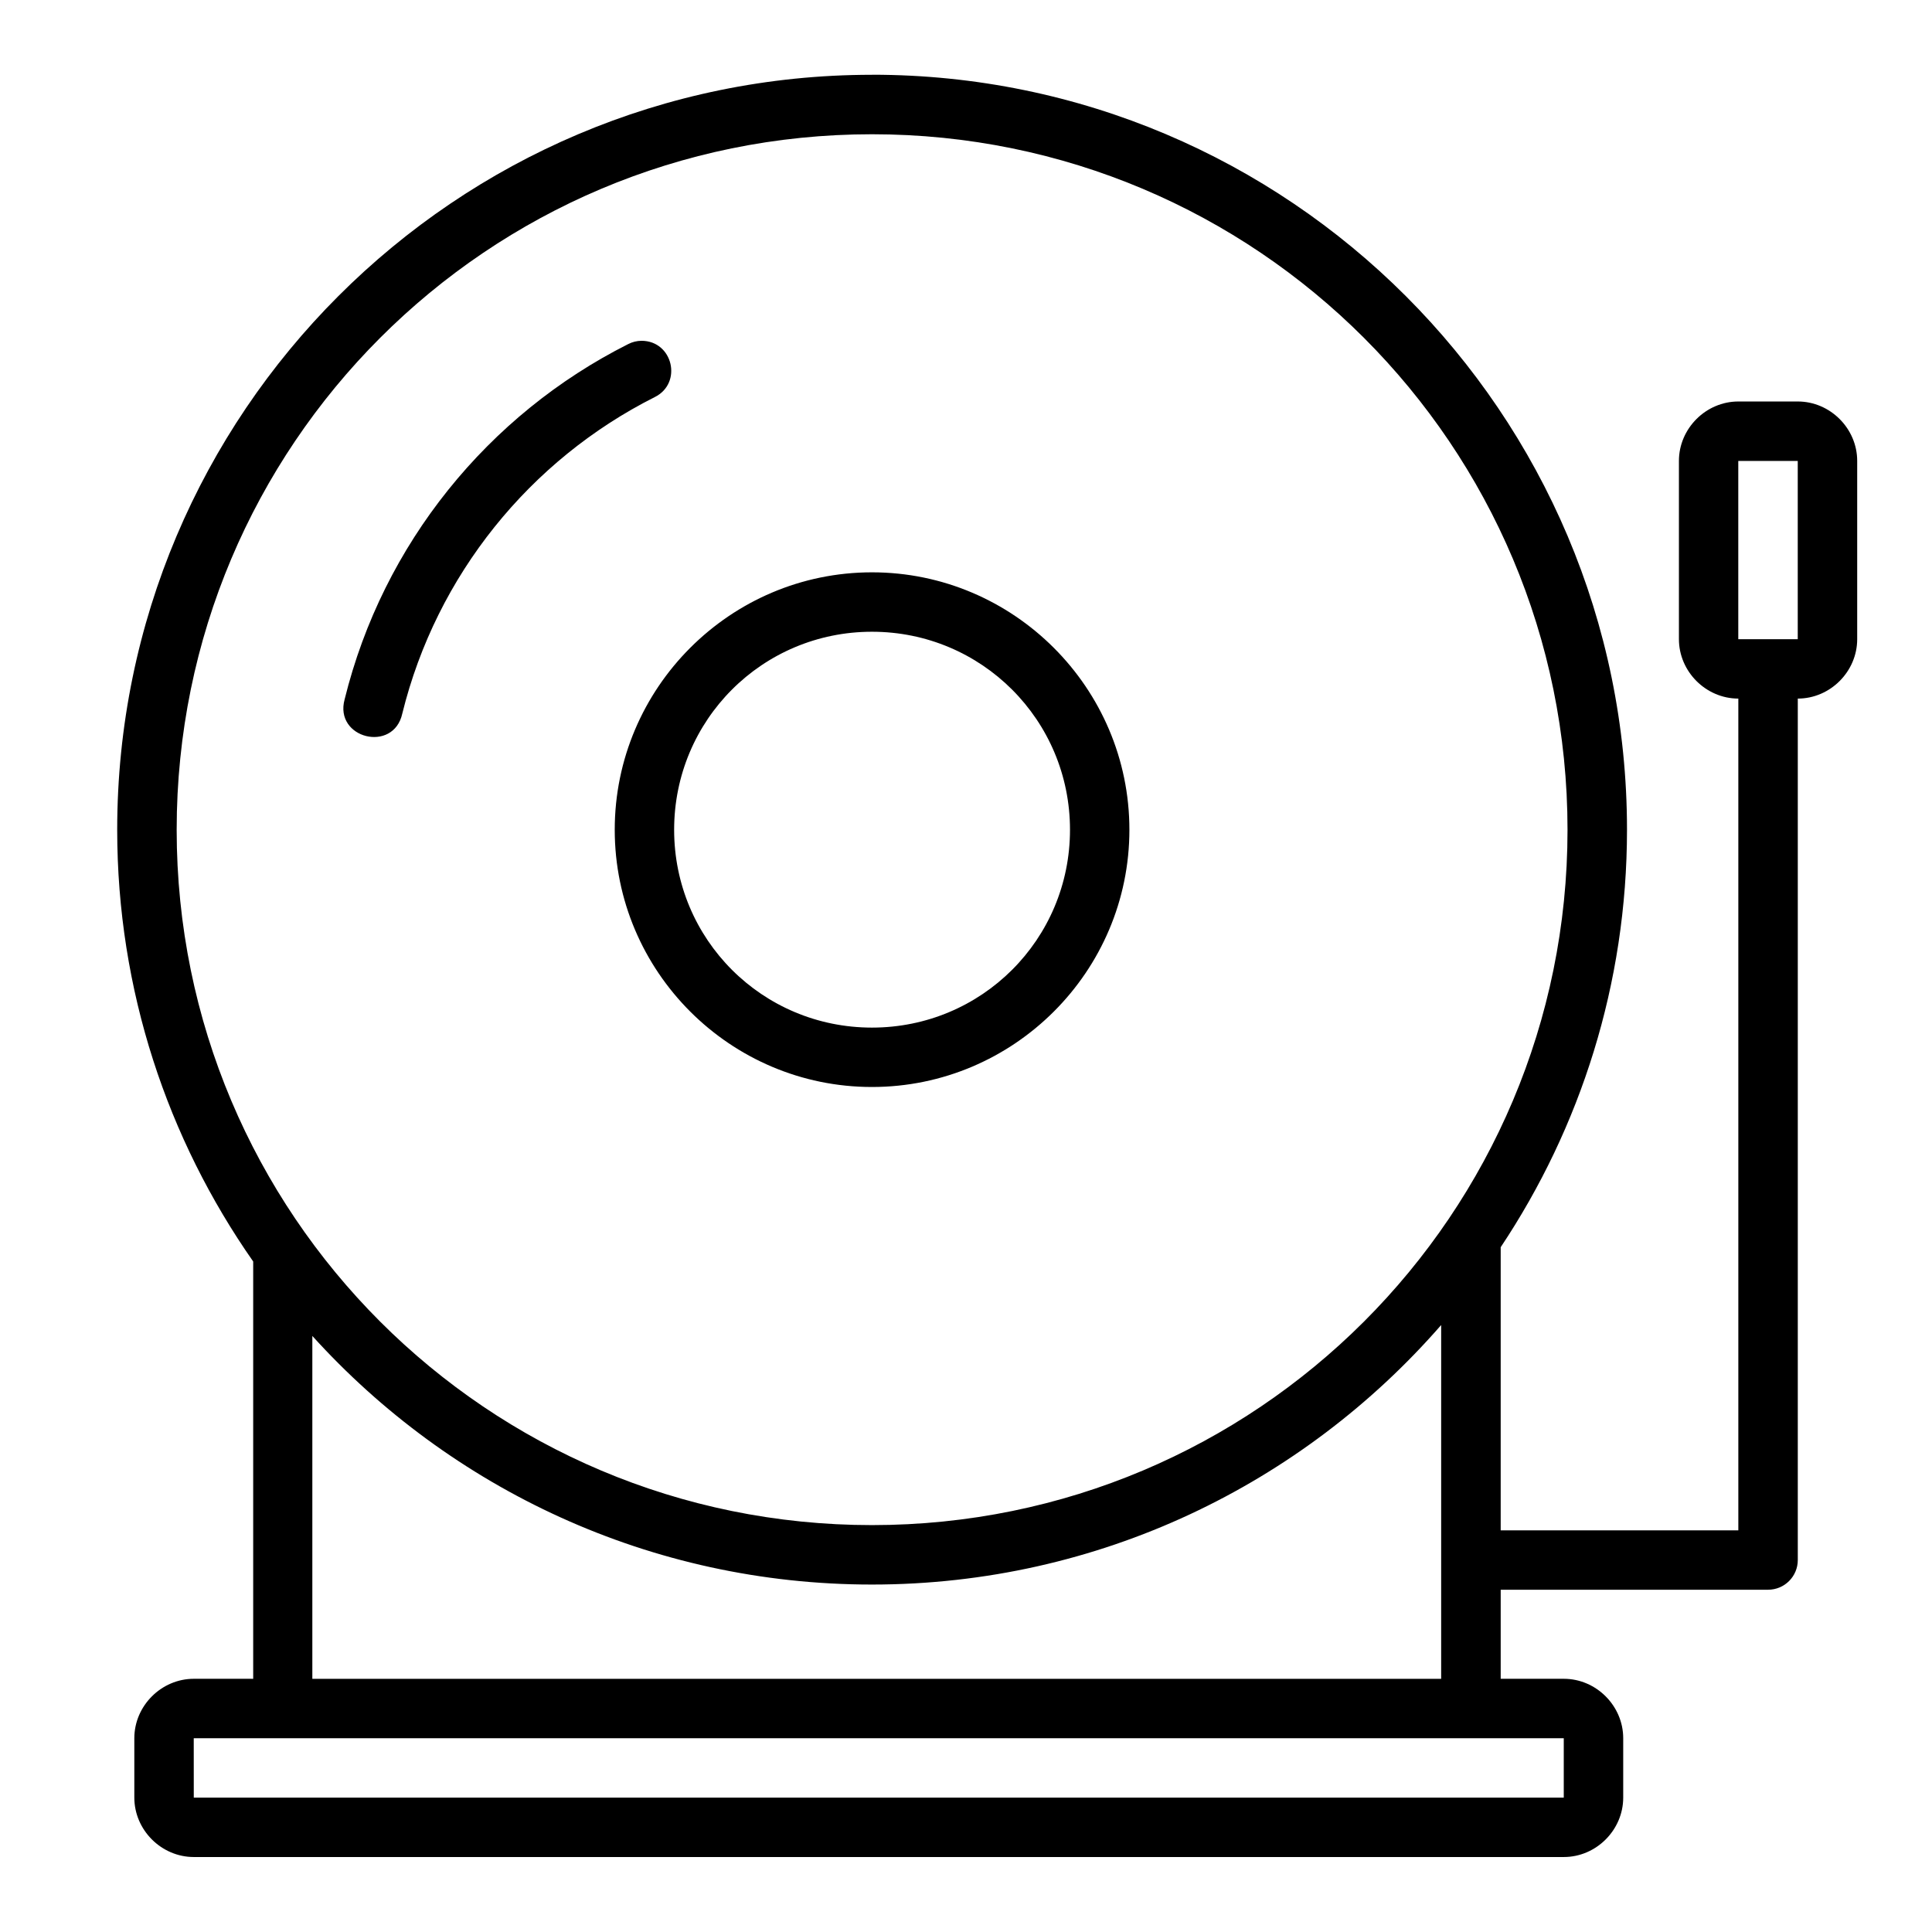 <?xml version="1.0" encoding="UTF-8"?>
<!-- Uploaded to: SVG Repo, www.svgrepo.com, Generator: SVG Repo Mixer Tools -->
<svg fill="#000000" width="800px" height="800px" version="1.1" viewBox="144 144 512 512" xmlns="http://www.w3.org/2000/svg">
 <path d="m375.09 163.82c-110.4 0-200.03 89.68-200.03 200.07 0 42.551 13.355 81.988 36.039 114.42v110.59l-15.742-0.004c-8.586 0-15.758 7.156-15.758 15.746v15.742c0 8.586 7.172 15.746 15.758 15.746h363.07c8.586 0 15.742-7.156 15.742-15.746v-15.742c0-8.586-7.156-15.746-15.742-15.746h-16.727v-23.602h70.832c4.371 0.016 7.918-3.531 7.902-7.902v-228.26c8.586 0 15.742-7.156 15.742-15.746v-47.246c0-8.586-7.156-15.742-15.742-15.742h-15.758c-8.586 0-15.742 7.156-15.742 15.742v47.246c0 8.586 7.156 15.746 15.742 15.746v220.42h-62.977v-74.969-0.059c21.121-31.699 33.473-69.746 33.473-110.65 0-110.4-89.68-200.07-200.07-200.07zm0 15.758c101.89 0 184.32 82.426 184.32 184.32 0 101.89-82.426 184.27-184.32 184.27s-184.27-82.383-184.27-184.27c0-101.89 82.383-184.32 184.27-184.32zm-61.086 54.734c-1.23 0.012-2.441 0.312-3.535 0.879-37.09 18.676-64.98 52.906-75.137 94.141-2.852 10.391 12.98 14.293 15.281 3.766 9.039-36.695 33.863-67.23 66.883-83.855 7.461-3.691 4.836-14.93-3.488-14.93zm290.66 31.84h15.758v47.246h-15.758zm-229.58 29.52c-37.574 0-68.172 30.645-68.172 68.219s30.598 68.172 68.172 68.172c37.574 0 68.219-30.598 68.219-68.172s-30.645-68.219-68.219-68.219zm0 15.746c29.066 0 52.477 23.41 52.477 52.477 0 29.066-23.41 52.43-52.477 52.43-29.066 0-52.43-23.363-52.43-52.43 0-29.066 23.363-52.477 52.43-52.477zm150.84 183.73v93.758h-299.15v-90.867c36.609 40.449 89.508 65.883 148.31 65.883 60.176 0 114.15-26.668 150.84-68.773zm-330.58 109.5h363.07v15.742l-363.06 0.004z"/>
</svg>
